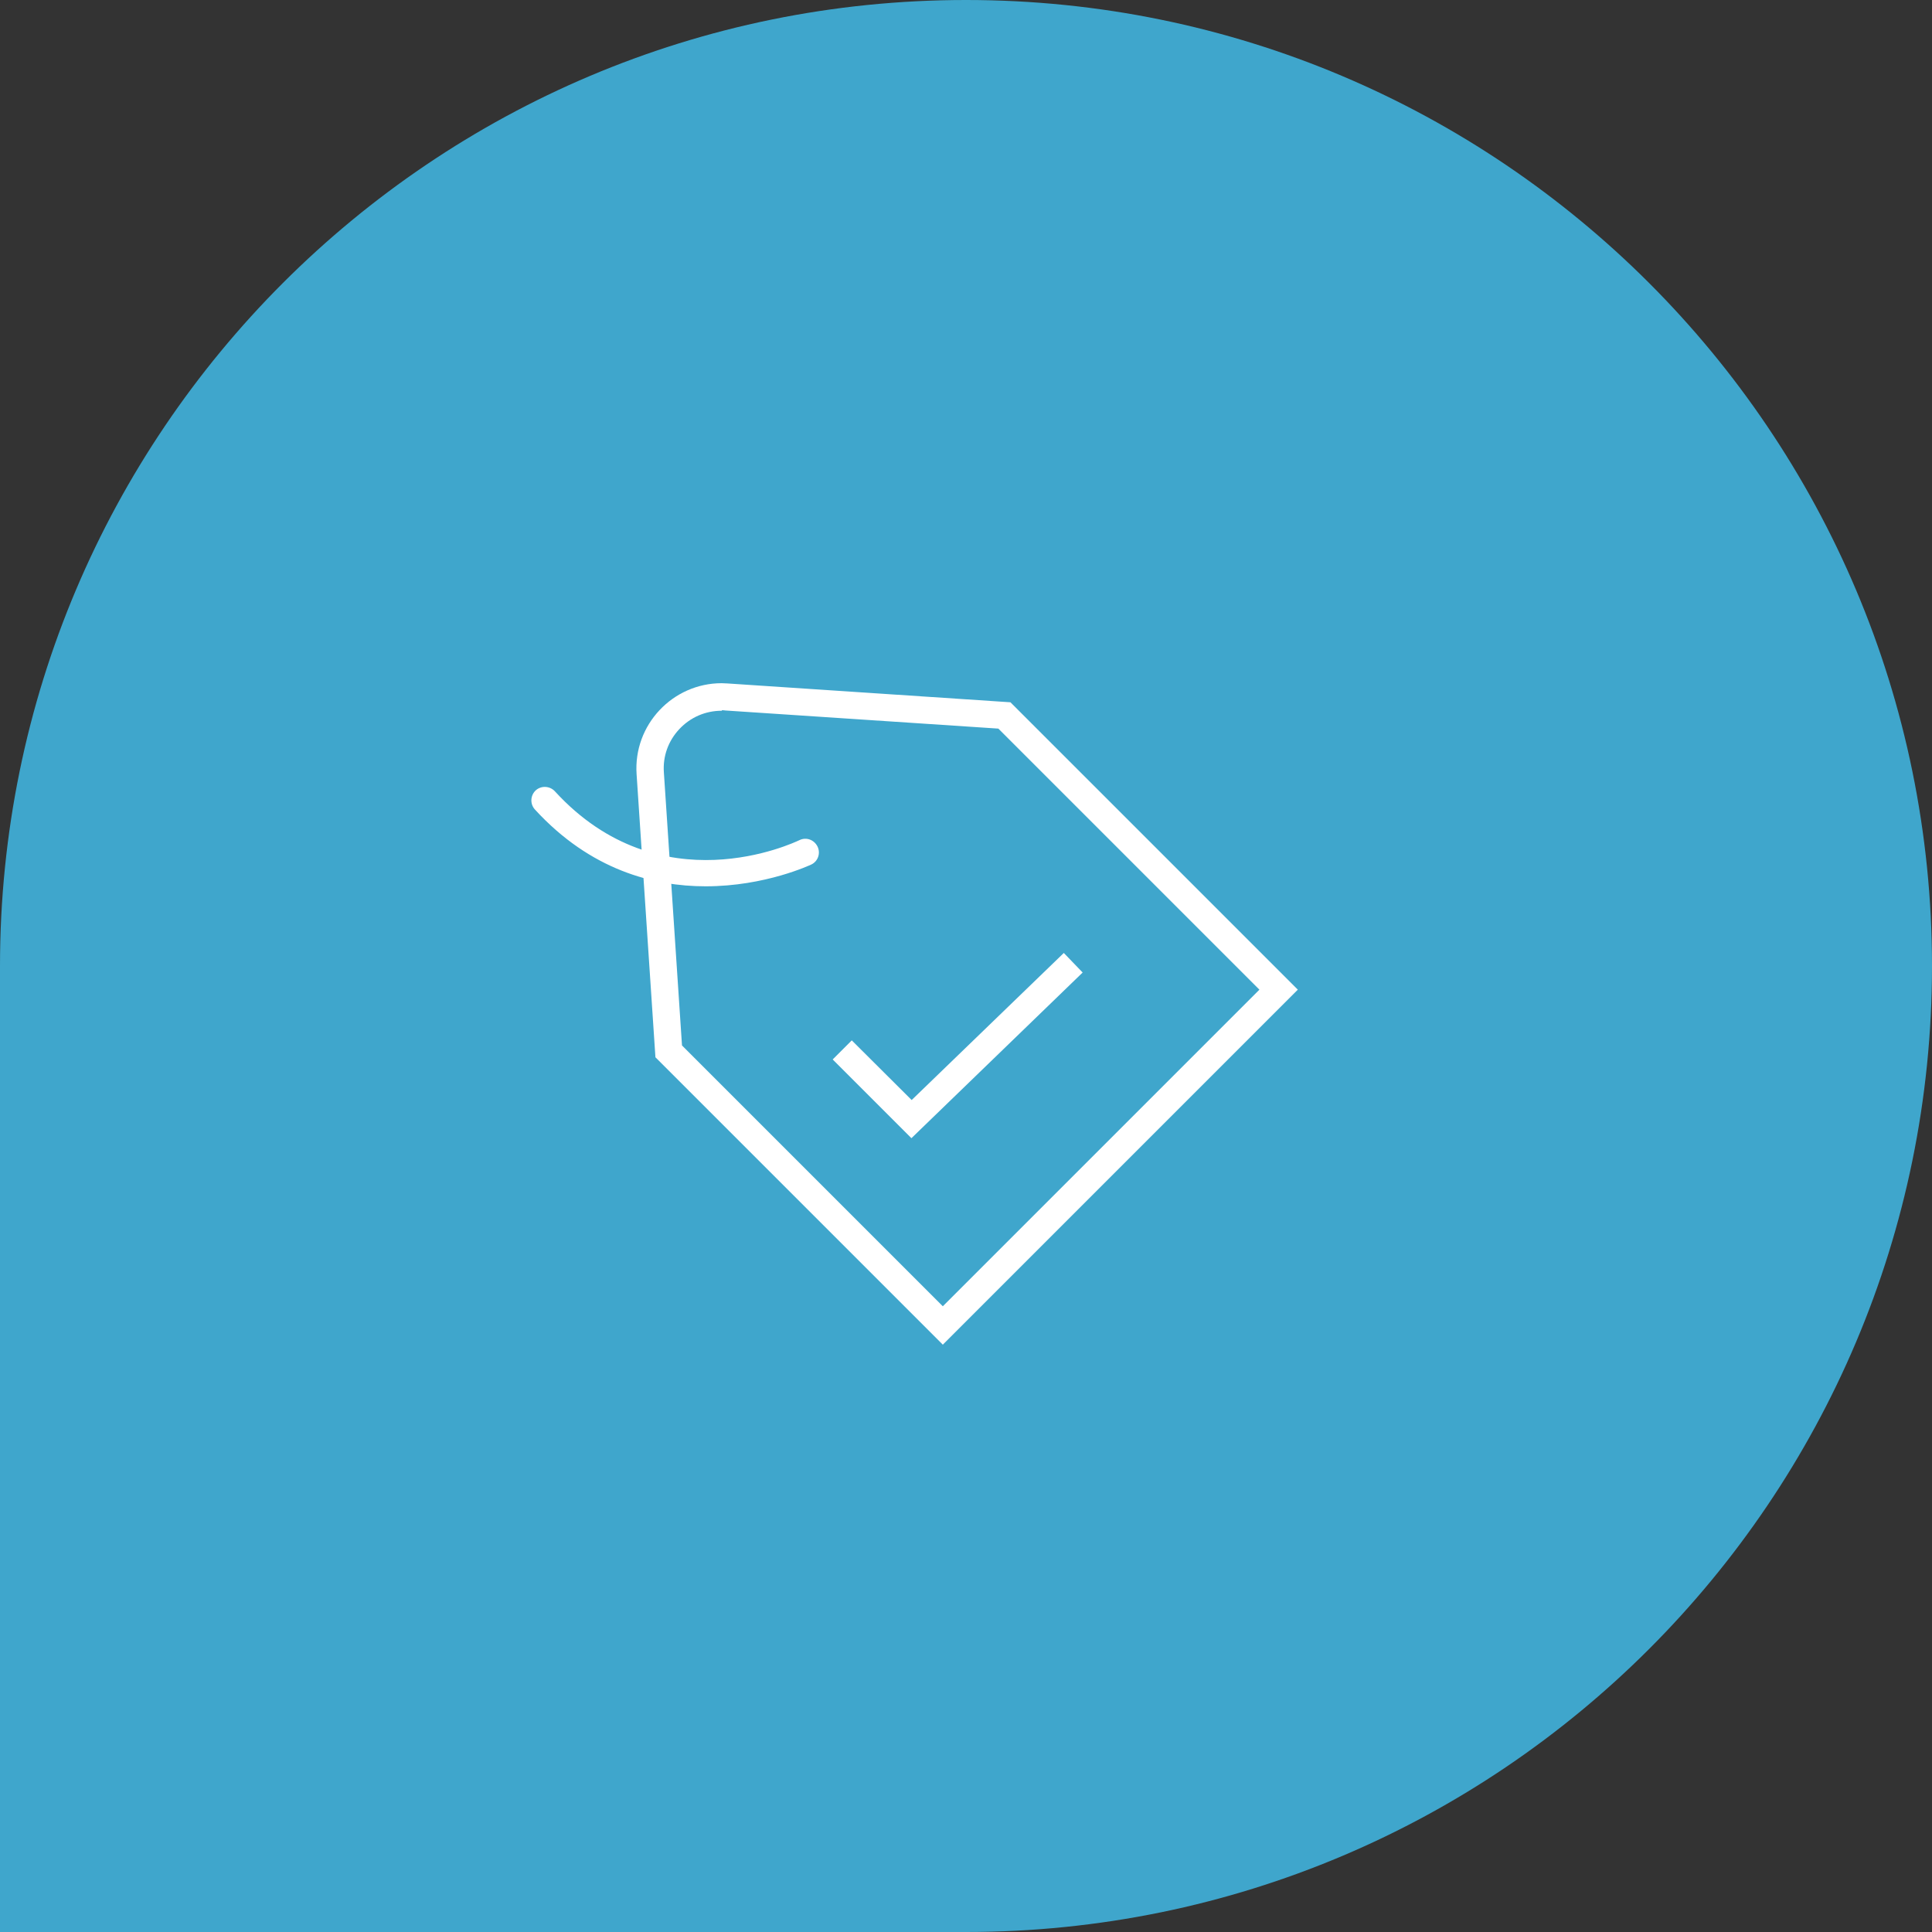 <?xml version="1.0" encoding="utf-8"?>
<!-- Generator: Adobe Illustrator 24.3.0, SVG Export Plug-In . SVG Version: 6.00 Build 0)  -->
<svg version="1.1" id="Opmaak" xmlns="http://www.w3.org/2000/svg" xmlns:xlink="http://www.w3.org/1999/xlink" x="0px" y="0px"
	 width="80px" height="80px" viewBox="0 0 80 80" style="enable-background:new 0 0 80 80;" xml:space="preserve">
<rect x="0" y="0" width="80" height="80" fill="#333333" stroke="none"/>
<style type="text/css">
	.st0{clip-path:url(#SVGID_2_);fill:#3FA6CC;}
	.st1{clip-path:url(#SVGID_4_);fill:#FFFFFF;}
	.st2{clip-path:url(#SVGID_6_);fill:#FFFFFF;}
	.st3{fill:#FFFFFF;}
</style>
<g>
	<g>
		<defs>
			<rect id="SVGID_1_" width="80" height="80"/>
		</defs>
		<clipPath id="SVGID_2_">
			<use xlink:href="#SVGID_1_"  style="overflow:visible;"/>
		</clipPath>
		<path class="st0" d="M40,0C17.91,0,0,17.91,0,40v40h40c22.09,0,40-17.91,40-40S62.09,0,40,0"/>
	</g>
	<g>
		<defs>
			<rect id="SVGID_3_" width="80" height="80"/>
		</defs>
		<clipPath id="SVGID_4_">
			<use xlink:href="#SVGID_3_"  style="overflow:visible;"/>
		</clipPath>
		<path class="st1" d="M29.88,28.29c-2.02,0-3.66,1.72-3.52,3.77l0.78,11.72l11.9,11.9l14.7-14.7l-11.9-11.9L30.12,28.3
			C30.04,28.3,29.96,28.29,29.88,28.29 M29.88,28.29v1.12c0.05,0,0.11,0,0.16,0.01l11.3,0.75l10.81,10.81L39.04,54.09l-10.8-10.8
			l-0.75-11.3c-0.05-0.67,0.18-1.31,0.64-1.8s1.08-0.76,1.76-0.76v-1.14H29.88z"/>
	</g>
	<g>
		<defs>
			<rect id="SVGID_5_" width="80" height="80"/>
		</defs>
		<clipPath id="SVGID_6_">
			<use xlink:href="#SVGID_5_"  style="overflow:visible;"/>
		</clipPath>
		<path class="st2" d="M29.22,36.7c-2.15,0-4.77-0.67-7.07-3.18c-0.21-0.23-0.19-0.58,0.03-0.79c0.23-0.21,0.59-0.19,0.8,0.04
			c4.36,4.76,9.88,2.13,10.12,2.02c0.28-0.14,0.61-0.02,0.75,0.26s0.02,0.62-0.26,0.75C33.56,35.81,31.7,36.7,29.22,36.7"/>
	</g>
</g>
<polygon class="st3" points="37.74,47.13 34.48,43.87 35.27,43.08 37.75,45.55 44.05,39.46 44.83,40.27 "/>
</svg>
